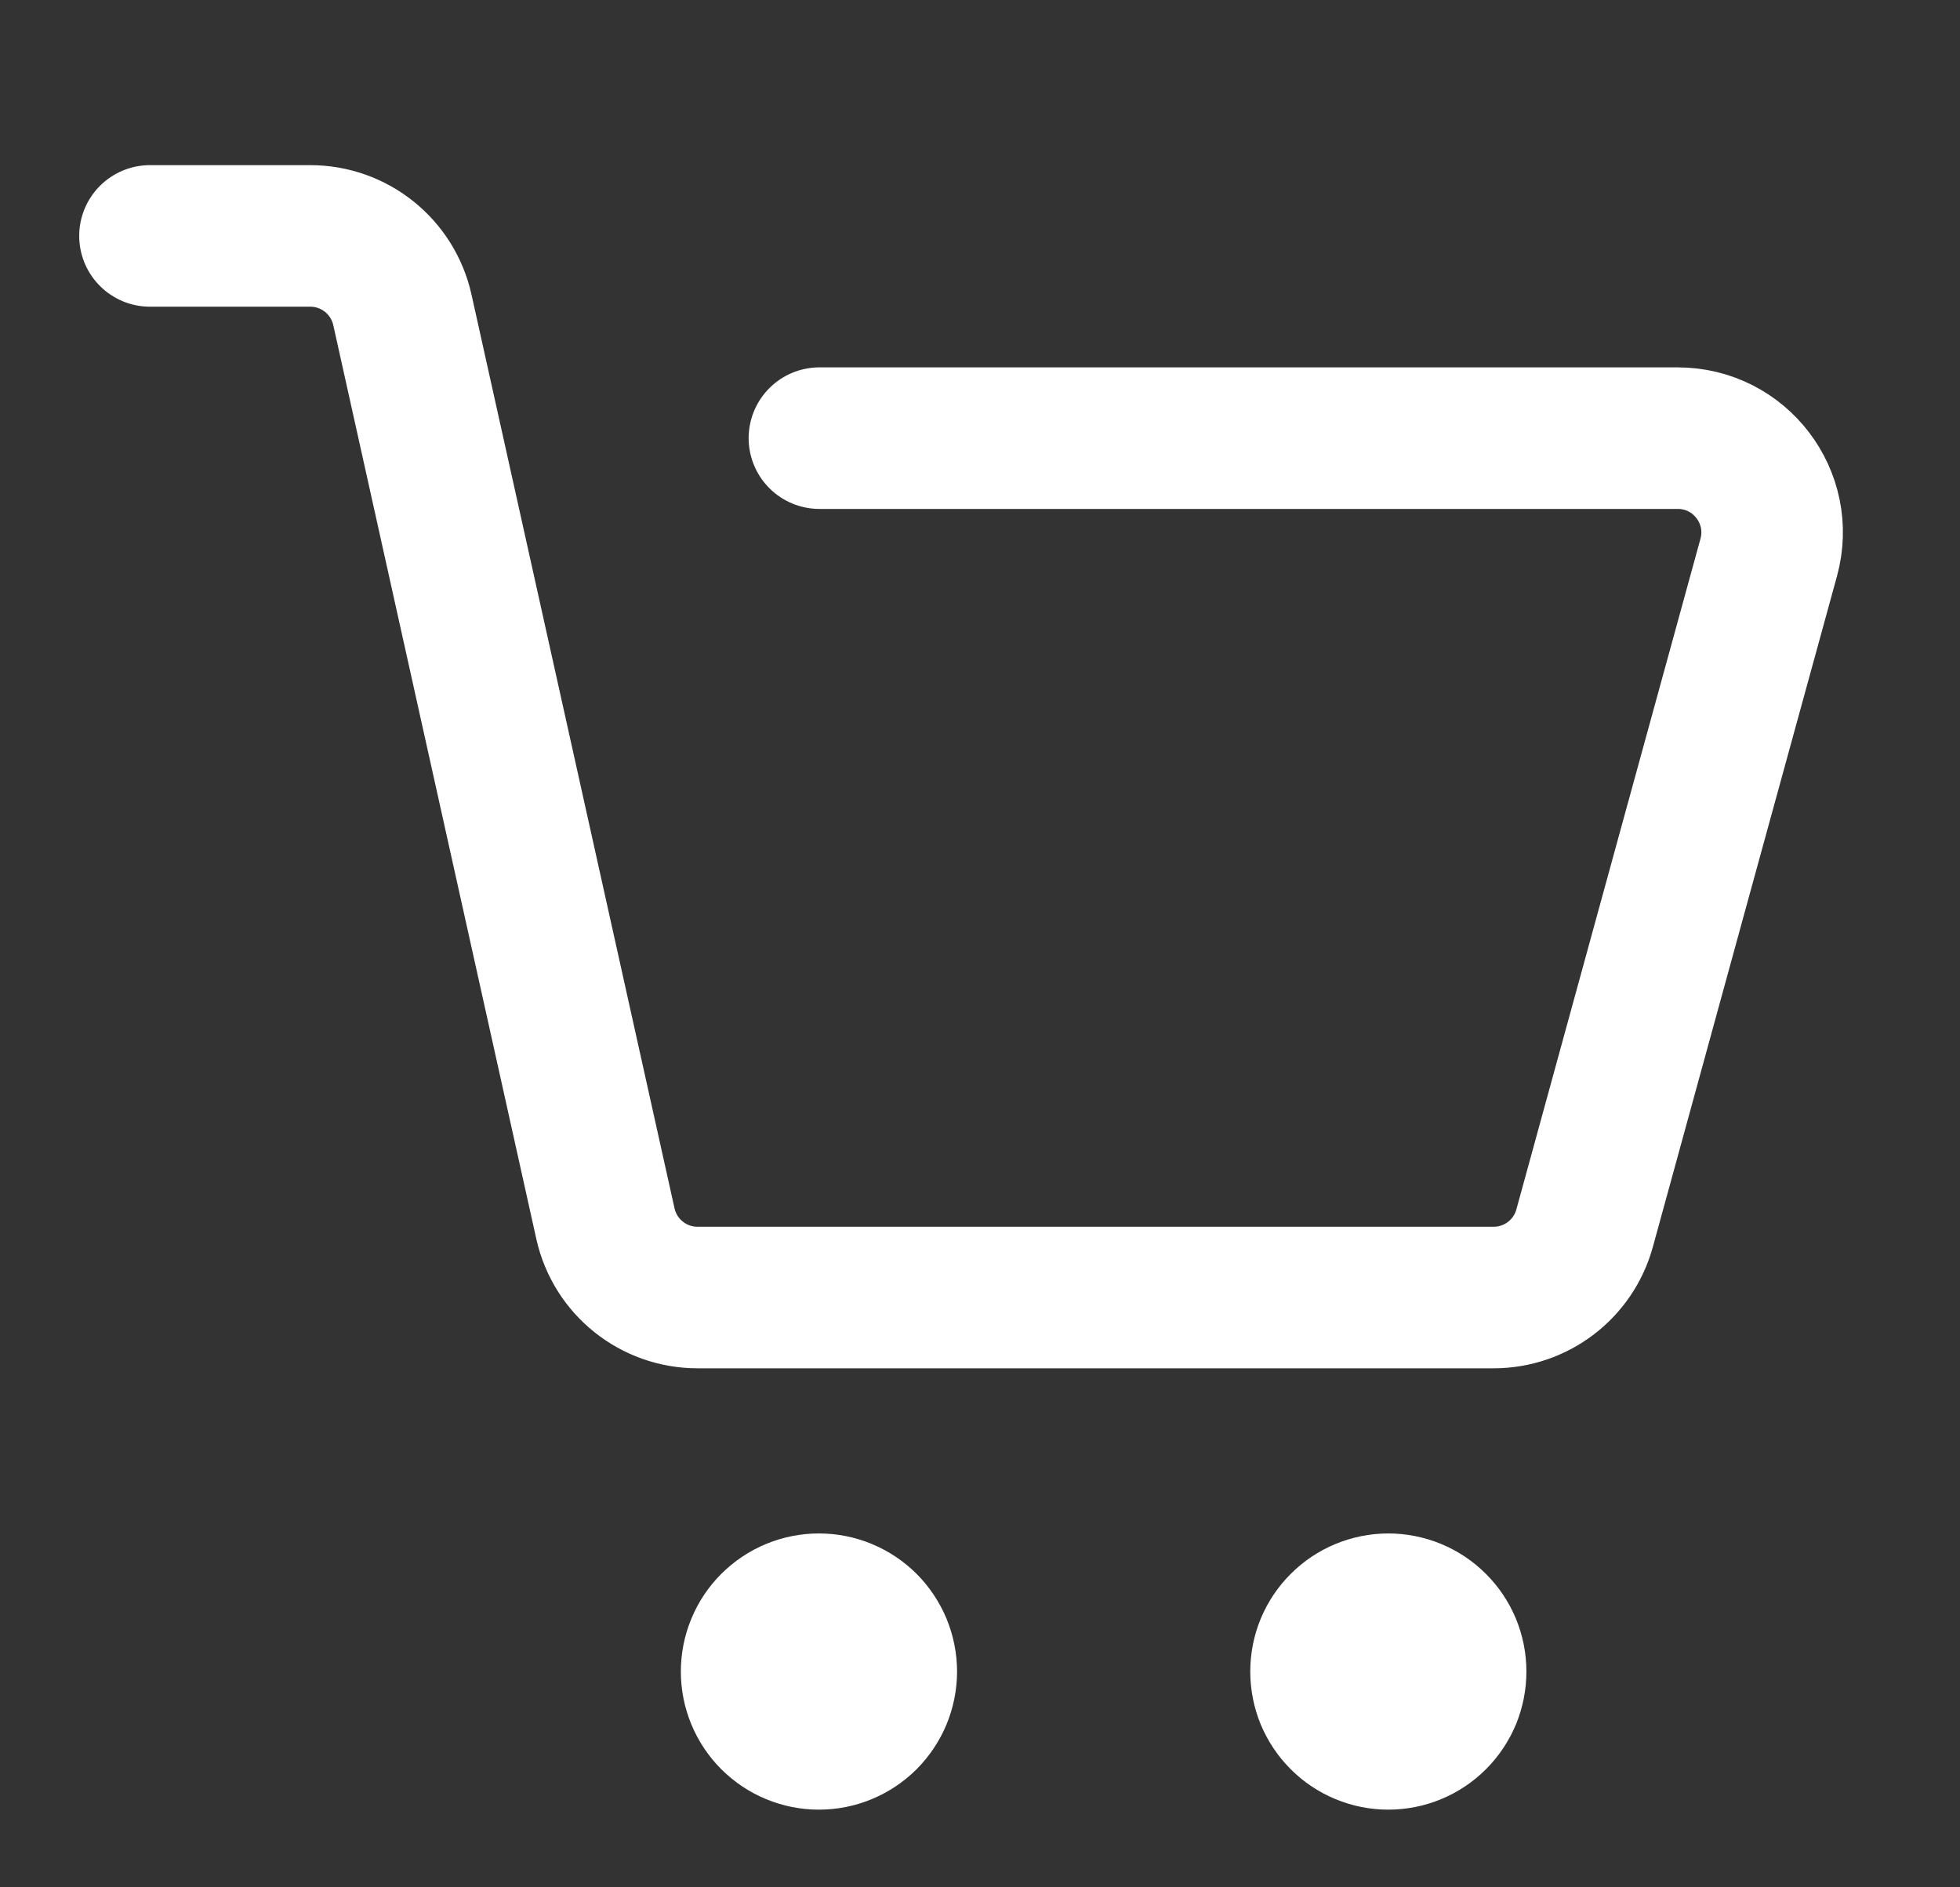 <svg width="27" height="26" viewBox="0 0 27 26" fill="none" xmlns="http://www.w3.org/2000/svg">
<rect x="0" y="0" width="27" height="26" fill="#333333" stroke="none"/>
<path d="M9.379 23.028C9.379 23.277 9.428 23.525 9.524 23.756C9.619 23.986 9.759 24.196 9.936 24.373C10.113 24.549 10.322 24.69 10.553 24.785C10.784 24.881 11.031 24.93 11.281 24.93C11.531 24.93 11.778 24.881 12.009 24.785C12.24 24.69 12.45 24.549 12.627 24.373C12.803 24.196 12.943 23.986 13.039 23.756C13.134 23.525 13.184 23.277 13.184 23.028C13.184 22.778 13.134 22.53 13.039 22.299C12.943 22.069 12.803 21.859 12.627 21.682C12.45 21.506 12.24 21.365 12.009 21.27C11.778 21.174 11.531 21.125 11.281 21.125C11.031 21.125 10.784 21.174 10.553 21.27C10.322 21.365 10.113 21.506 9.936 21.682C9.759 21.859 9.619 22.069 9.524 22.299C9.428 22.53 9.379 22.778 9.379 23.028Z" fill="white"/>
<path d="M17.223 23.028C17.223 23.277 17.272 23.525 17.367 23.756C17.463 23.986 17.603 24.196 17.78 24.373C17.956 24.549 18.166 24.69 18.397 24.785C18.628 24.881 18.875 24.93 19.125 24.93C19.375 24.93 19.622 24.881 19.853 24.785C20.084 24.69 20.294 24.549 20.47 24.373C20.647 24.196 20.787 23.986 20.883 23.756C20.978 23.525 21.027 23.277 21.027 23.028C21.027 22.778 20.978 22.53 20.883 22.3C20.787 22.069 20.647 21.859 20.47 21.683C20.294 21.506 20.084 21.366 19.853 21.27C19.622 21.175 19.375 21.125 19.125 21.125C18.875 21.125 18.628 21.175 18.397 21.27C18.166 21.366 17.956 21.506 17.78 21.683C17.603 21.859 17.463 22.069 17.367 22.3C17.272 22.53 17.223 22.778 17.223 23.028Z" fill="white"/>
<path d="M2.066 3.25C3.032 3.25 3.755 3.25 4.274 3.25C4.883 3.25 5.41 3.673 5.543 4.268L8.34 16.857C8.472 17.452 9 17.875 9.609 17.875H20.575C21.161 17.875 21.674 17.484 21.829 16.919L23.191 11.955L24.365 7.68C24.592 6.852 23.97 6.036 23.111 6.036H11.288" stroke="white" stroke-width="1.95" stroke-linecap="round" stroke-linejoin="round"/>
</svg>
